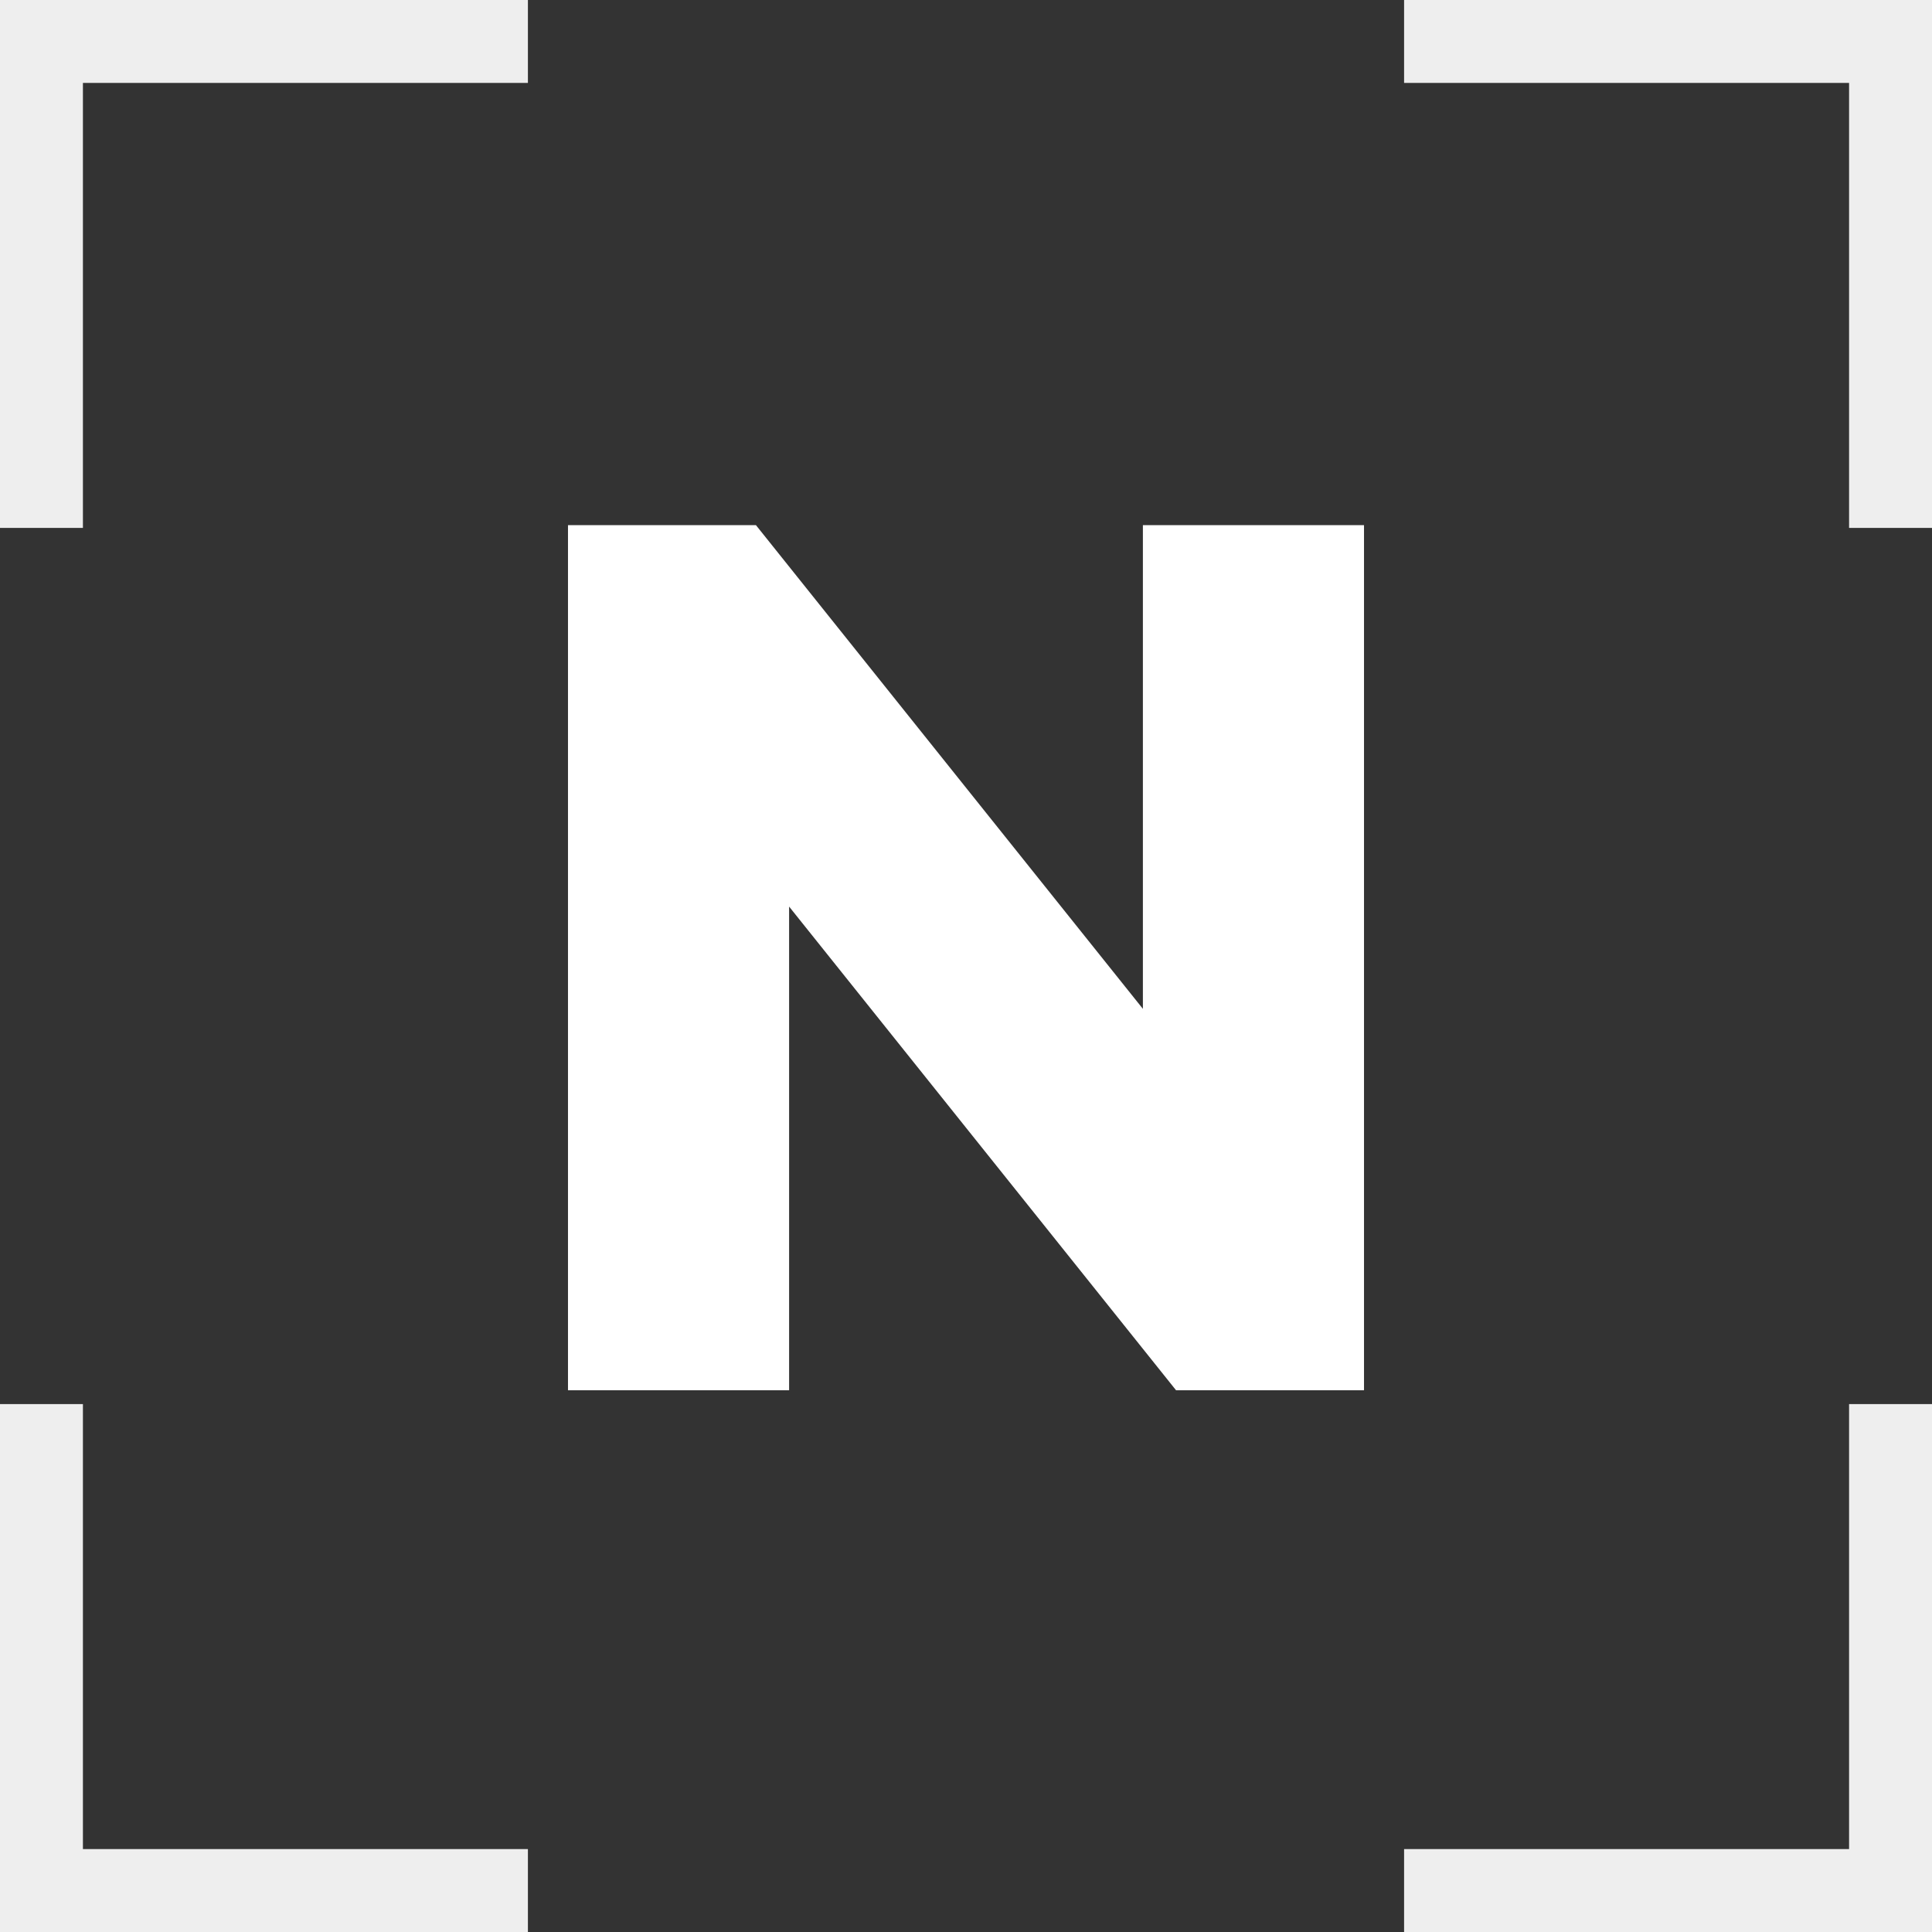 <?xml version="1.0" encoding="UTF-8"?><svg id="Layer_1" xmlns="http://www.w3.org/2000/svg" viewBox="0 0 69.9 69.9"><rect x="0" y="0" width="69.9" height="69.9" fill="#333333" stroke="none"/><defs><style>.cls-1{fill:#fff;}.cls-2{fill:#eee;}</style></defs><path class="cls-1" d="M20.55,50.3V19h6.8l14,17.5V19h8v31.3h-6.8l-14-17.5v17.5h-8Z"/><polygon class="cls-2" points="50.8 0 50.8 3 66.9 3 66.9 19.1 69.9 19.1 69.9 0 50.8 0"/><polygon class="cls-2" points="0 19.1 3 19.1 3 3 19.1 3 19.1 0 0 0 0 19.1"/><polygon class="cls-2" points="3 50.8 0 50.8 0 69.9 19.1 69.9 19.1 66.9 3 66.9 3 50.8"/><polygon class="cls-2" points="66.9 66.9 50.8 66.9 50.8 69.9 69.9 69.9 69.9 50.8 66.9 50.8 66.9 66.9"/></svg>